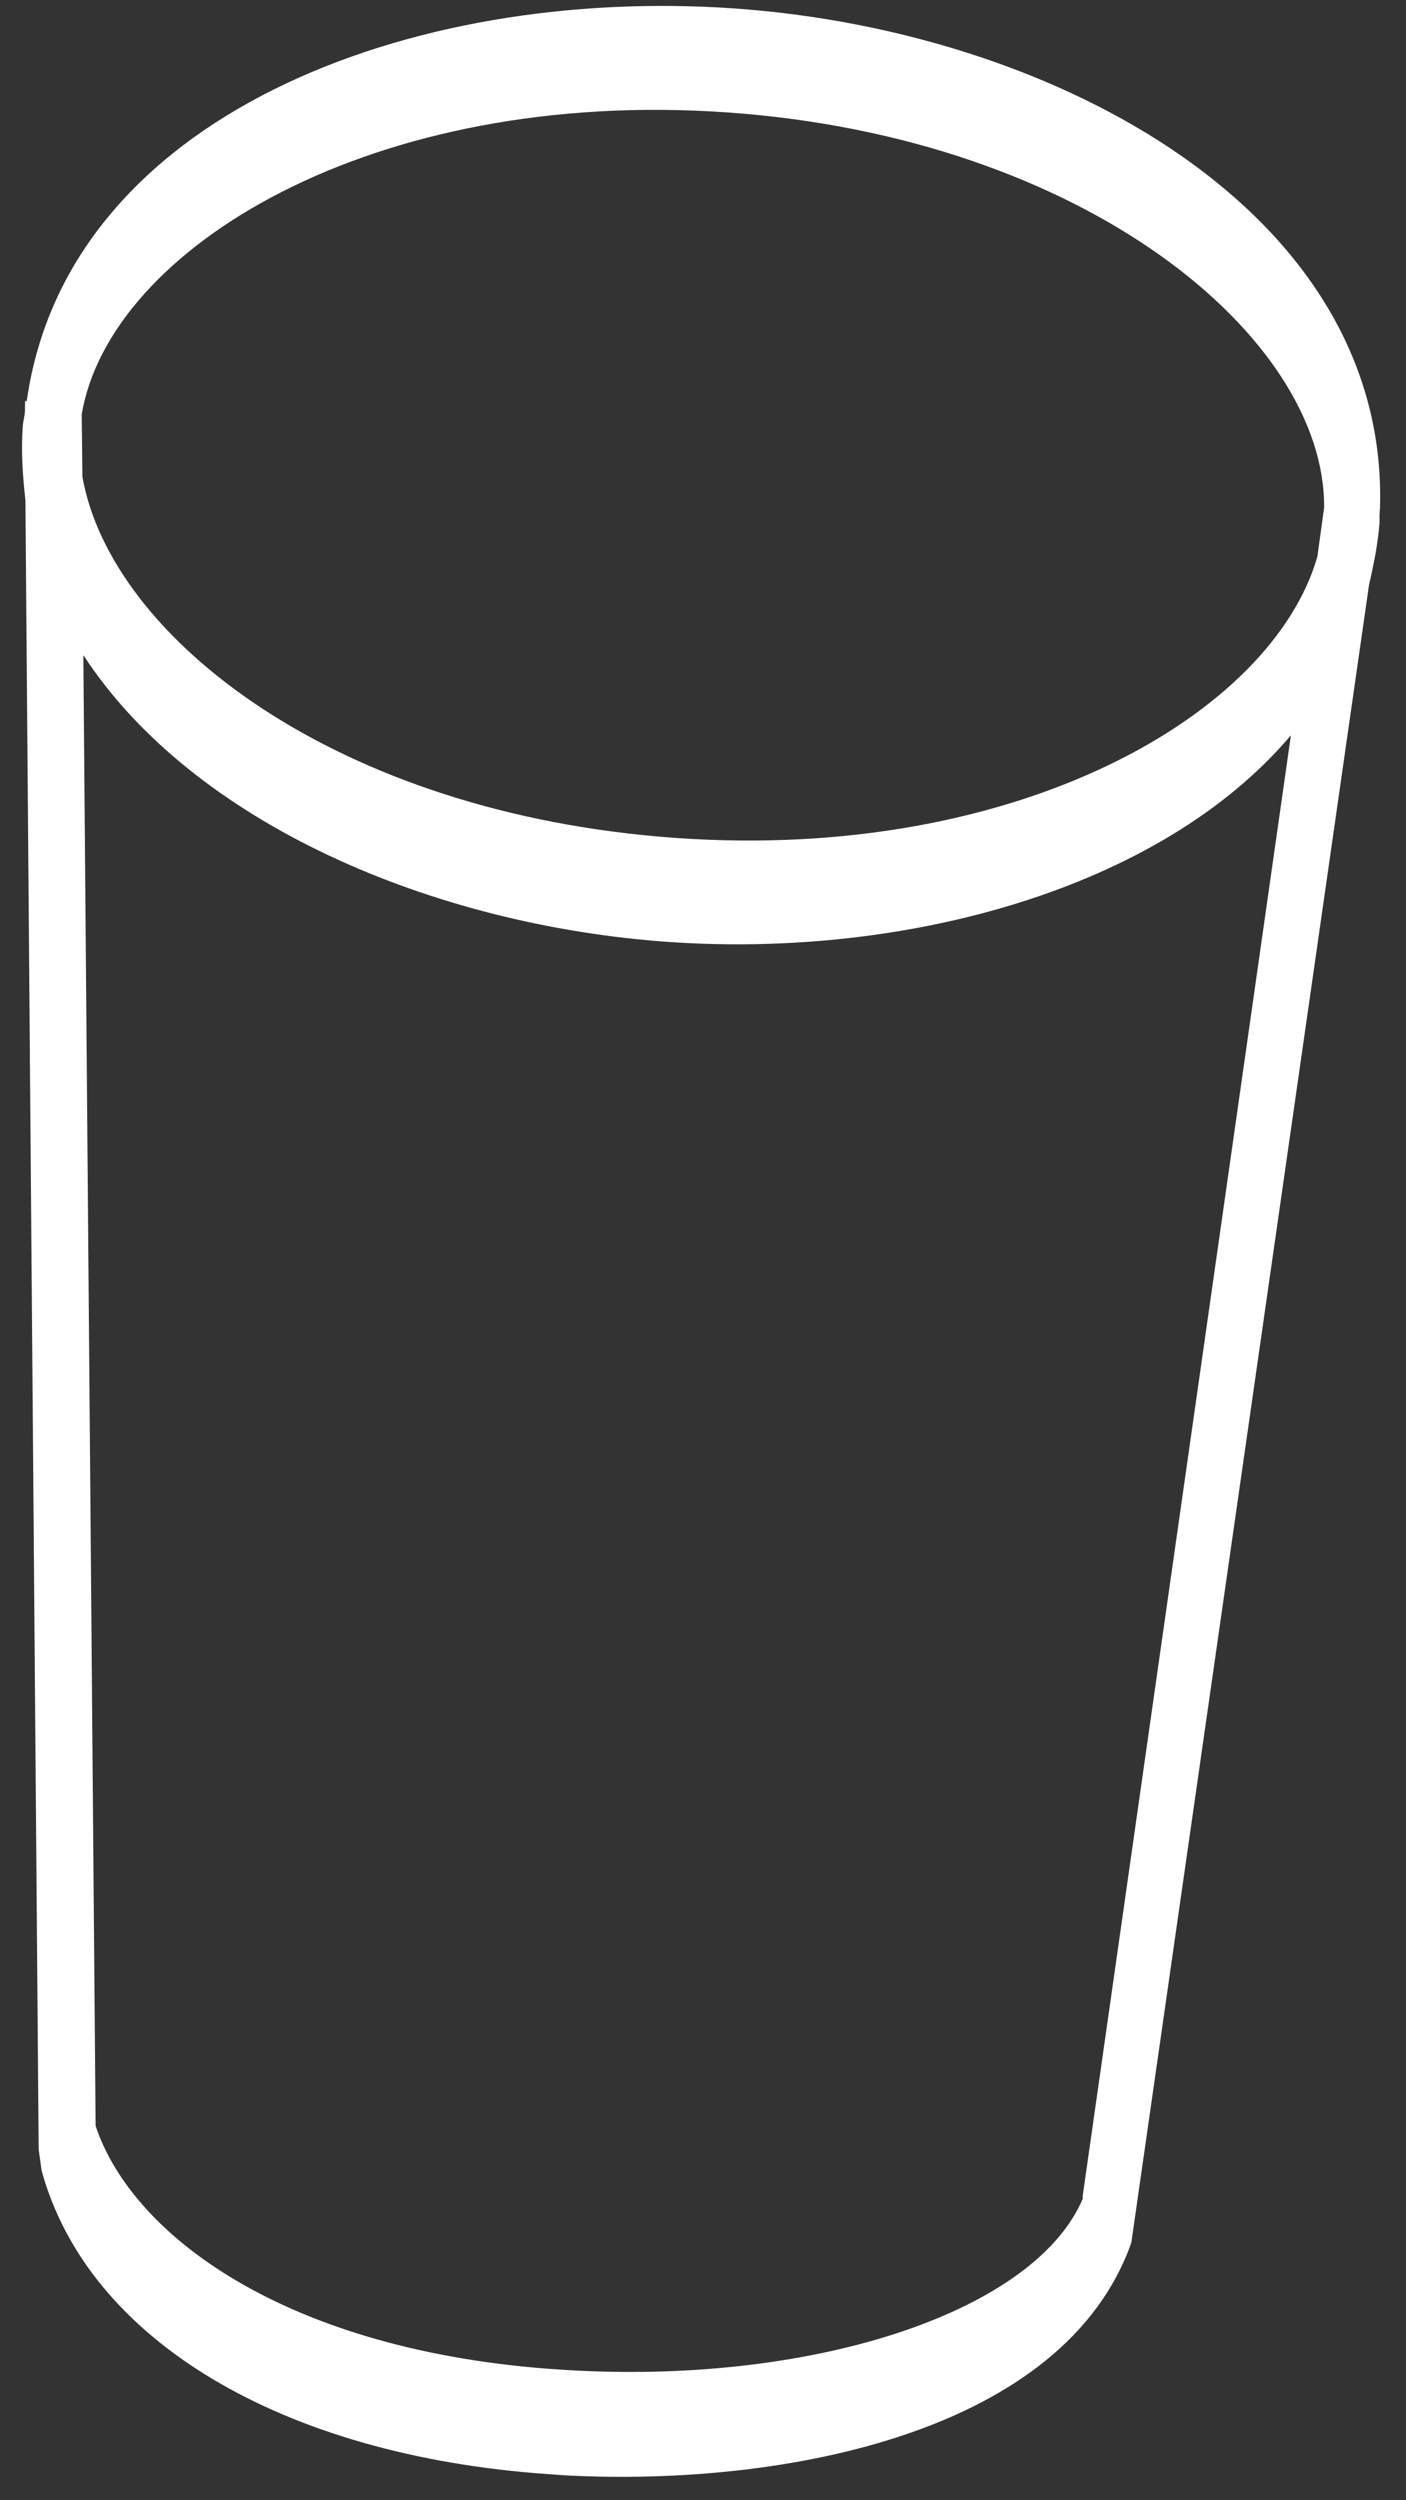 <?xml version="1.0" encoding="UTF-8"?>
<svg xmlns="http://www.w3.org/2000/svg" width="36" height="64" viewBox="0 0 36 64" fill="none">
  <rect x="0" y="0" width="36" height="64" fill="#333333" stroke="none"/>
  <path d="M35.323 13.364C35.323 13.364 35.32 13.202 35.324 13.148L35.333 13.014C35.575 5.467 27.088 0.795 18.801 0.216C10.514 -0.364 1.711 2.964 0.685 10.267L0.643 10.264L0.638 10.533C0.629 10.668 0.593 10.773 0.583 10.908C0.538 11.553 0.58 12.177 0.651 12.803L0.99 55.018L1.066 55.563C2.252 59.887 7.196 62.853 14.03 63.331C14.187 63.342 14.357 63.354 14.528 63.366C20.117 63.648 27.254 62.257 28.967 57.407L35.054 14.966C35.177 14.434 35.286 13.902 35.325 13.337L35.323 13.364ZM18.615 2.877C27.813 3.52 33.936 8.648 33.904 12.995L33.73 14.252C32.56 18.303 26.03 22.06 17.331 21.451C8.631 20.843 2.837 16.332 2.11 12.203L2.092 10.608C2.804 6.363 9.531 2.242 18.615 2.877ZM27.73 56.267C26.529 59.127 21.003 61.009 14.716 60.678C7.516 60.309 3.406 57.294 2.448 54.418L2.134 16.769C4.938 21.071 11.079 23.688 17.116 24.111C23.153 24.533 29.7 22.776 33.053 18.823L27.718 56.239L27.73 56.267Z" fill="white"></path>
</svg>
